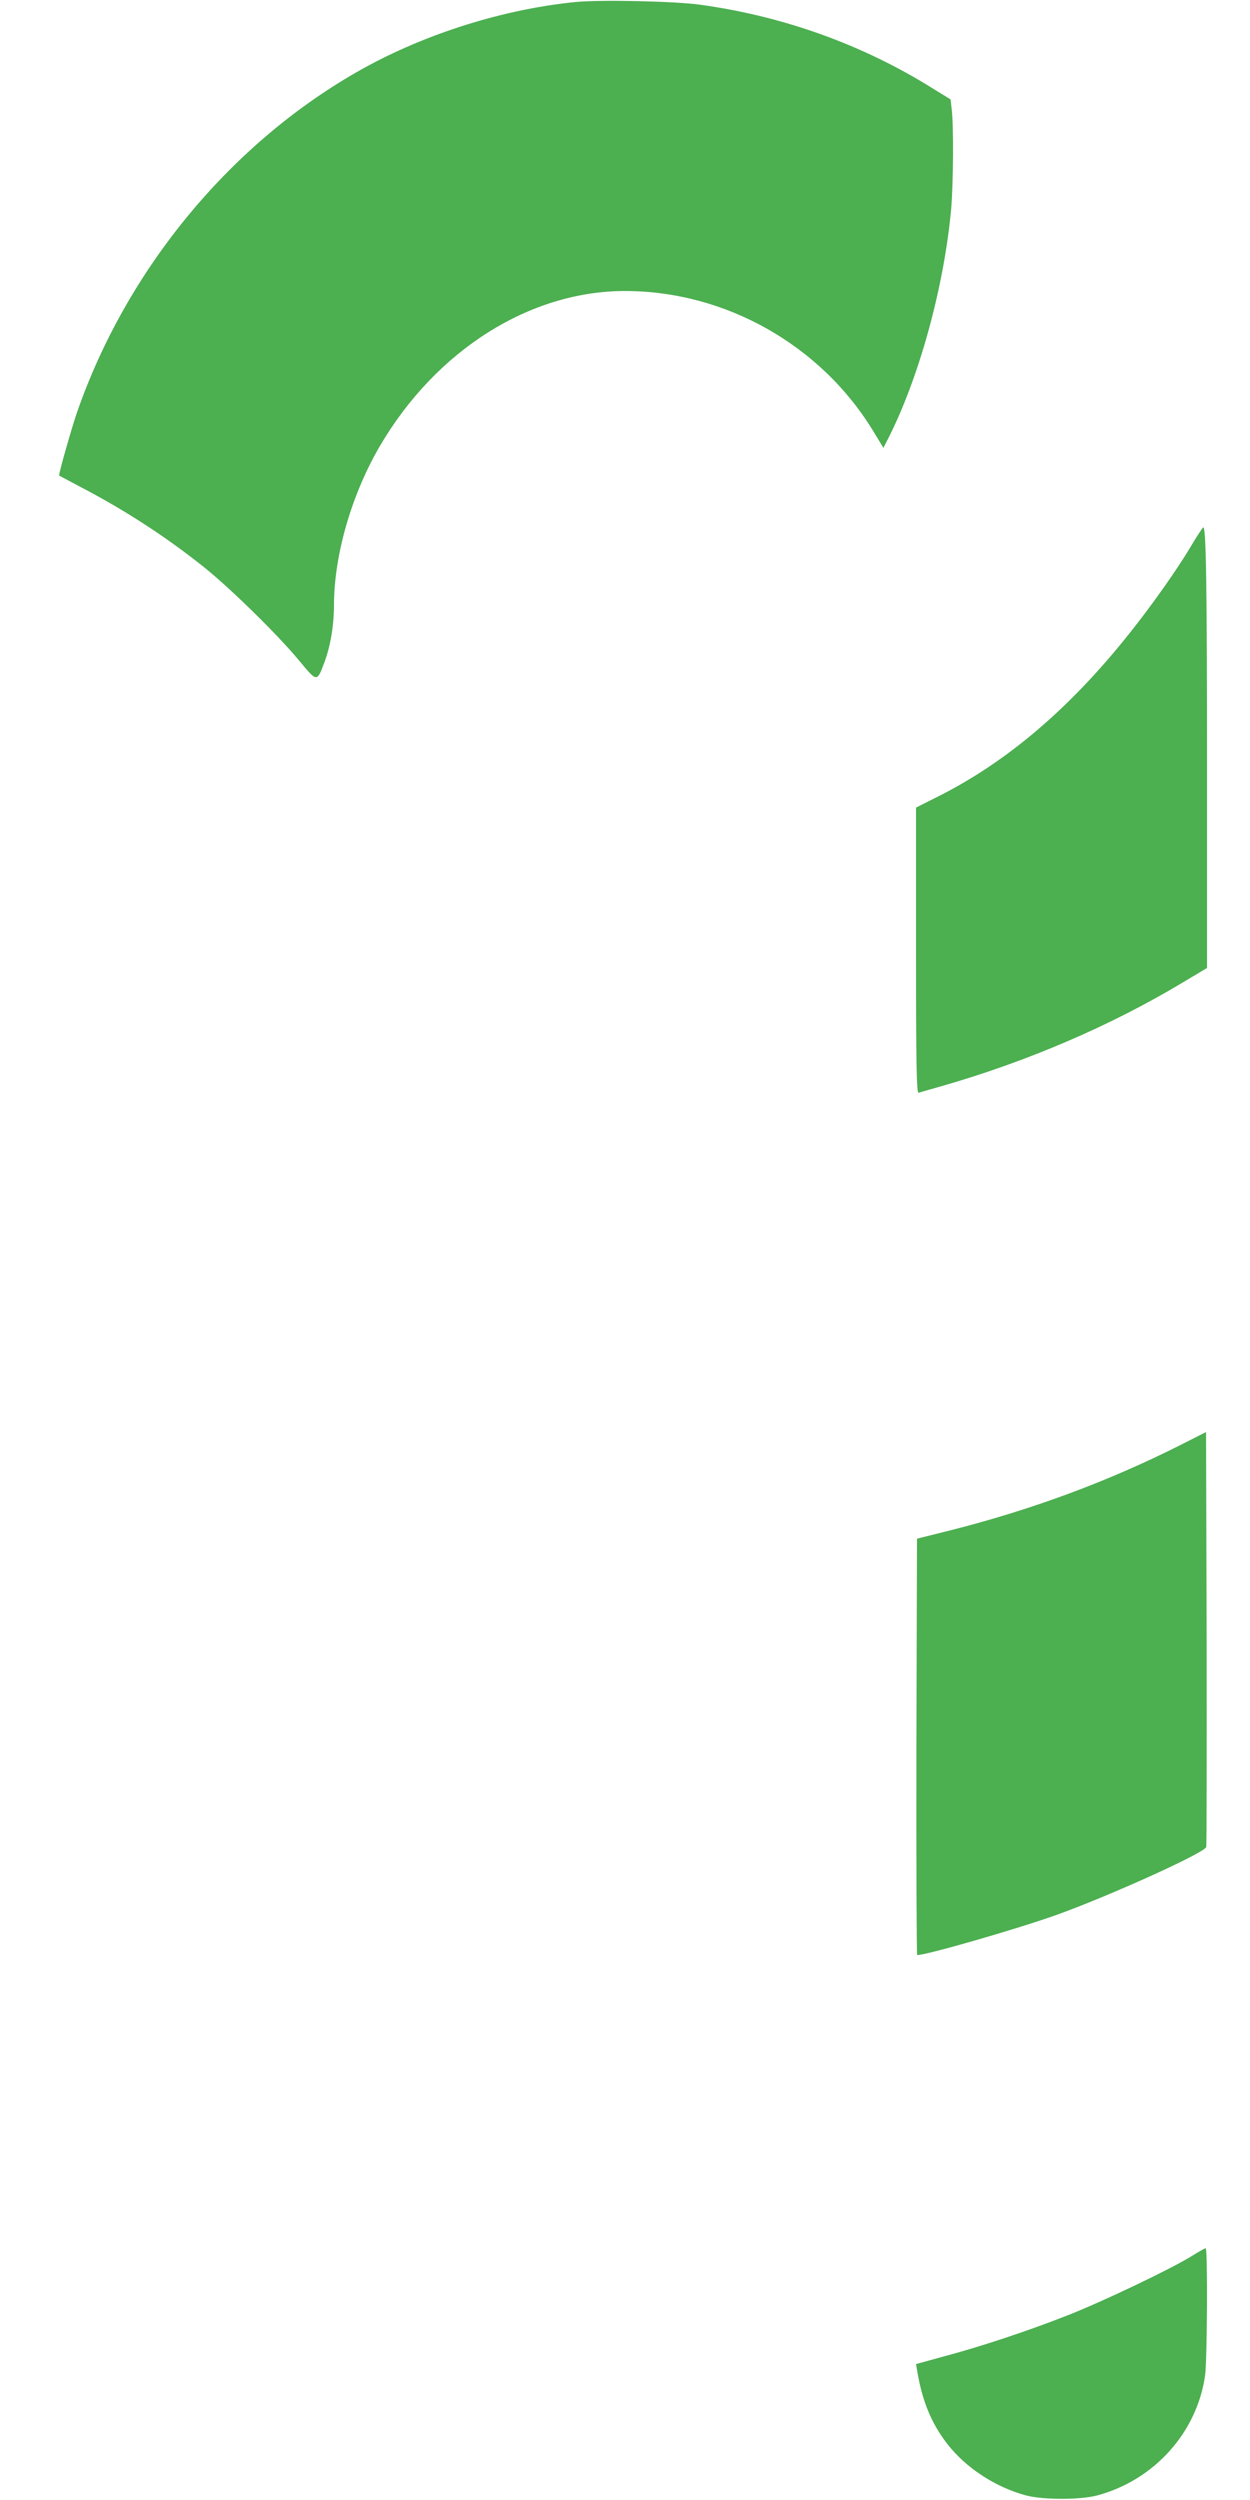 <?xml version="1.0" standalone="no"?>
<!DOCTYPE svg PUBLIC "-//W3C//DTD SVG 20010904//EN"
 "http://www.w3.org/TR/2001/REC-SVG-20010904/DTD/svg10.dtd">
<svg version="1.0" xmlns="http://www.w3.org/2000/svg"
 width="640pt" height="1280pt" viewBox="0 0 640 1280"
 preserveAspectRatio="xMidYMid meet">
<g transform="translate(0,1280) scale(0.1,-0.1)"
fill="#4caf50" stroke="none">
<path d="M2950 12790 c-368 -36 -768 -161 -1095 -343 -667 -372 -1205 -1020
-1462 -1762 -26 -76 -95 -317 -90 -320 1 -1 49 -26 107 -57 232 -121 442 -258
637 -414 131 -105 375 -344 481 -472 97 -117 94 -116 133 -13 31 82 49 191 49
292 0 256 90 568 236 817 288 490 767 792 1254 792 514 0 1004 -277 1272 -719
l51 -84 20 39 c161 313 290 781 327 1184 11 127 13 425 3 508 l-6 53 -91 56
c-358 224 -764 370 -1192 429 -133 18 -504 26 -634 14z"/>
<path d="M6100 10007 c-75 -126 -204 -308 -319 -452 -307 -386 -632 -661 -986
-837 l-105 -53 0 -732 c0 -581 3 -732 13 -728 6 2 61 18 122 35 437 126 859
307 1228 528 l127 76 0 1016 c0 949 -5 1240 -19 1240 -3 0 -31 -42 -61 -93z"/>
<path d="M6035 5397 c-367 -184 -753 -327 -1168 -432 l-172 -43 -3 -1066 c-1
-586 1 -1066 4 -1066 49 0 517 135 720 208 271 98 748 314 760 345 2 7 3 487
2 1068 l-3 1057 -140 -71z"/>
<path d="M6100 1248 c-108 -67 -455 -232 -630 -301 -200 -79 -446 -161 -638
-212 l-142 -39 6 -35 c26 -155 72 -268 155 -375 94 -121 245 -220 400 -262 89
-24 281 -24 369 0 290 79 508 321 550 613 11 79 14 653 3 652 -5 0 -37 -19
-73 -41z"/>
</g>
</svg>
